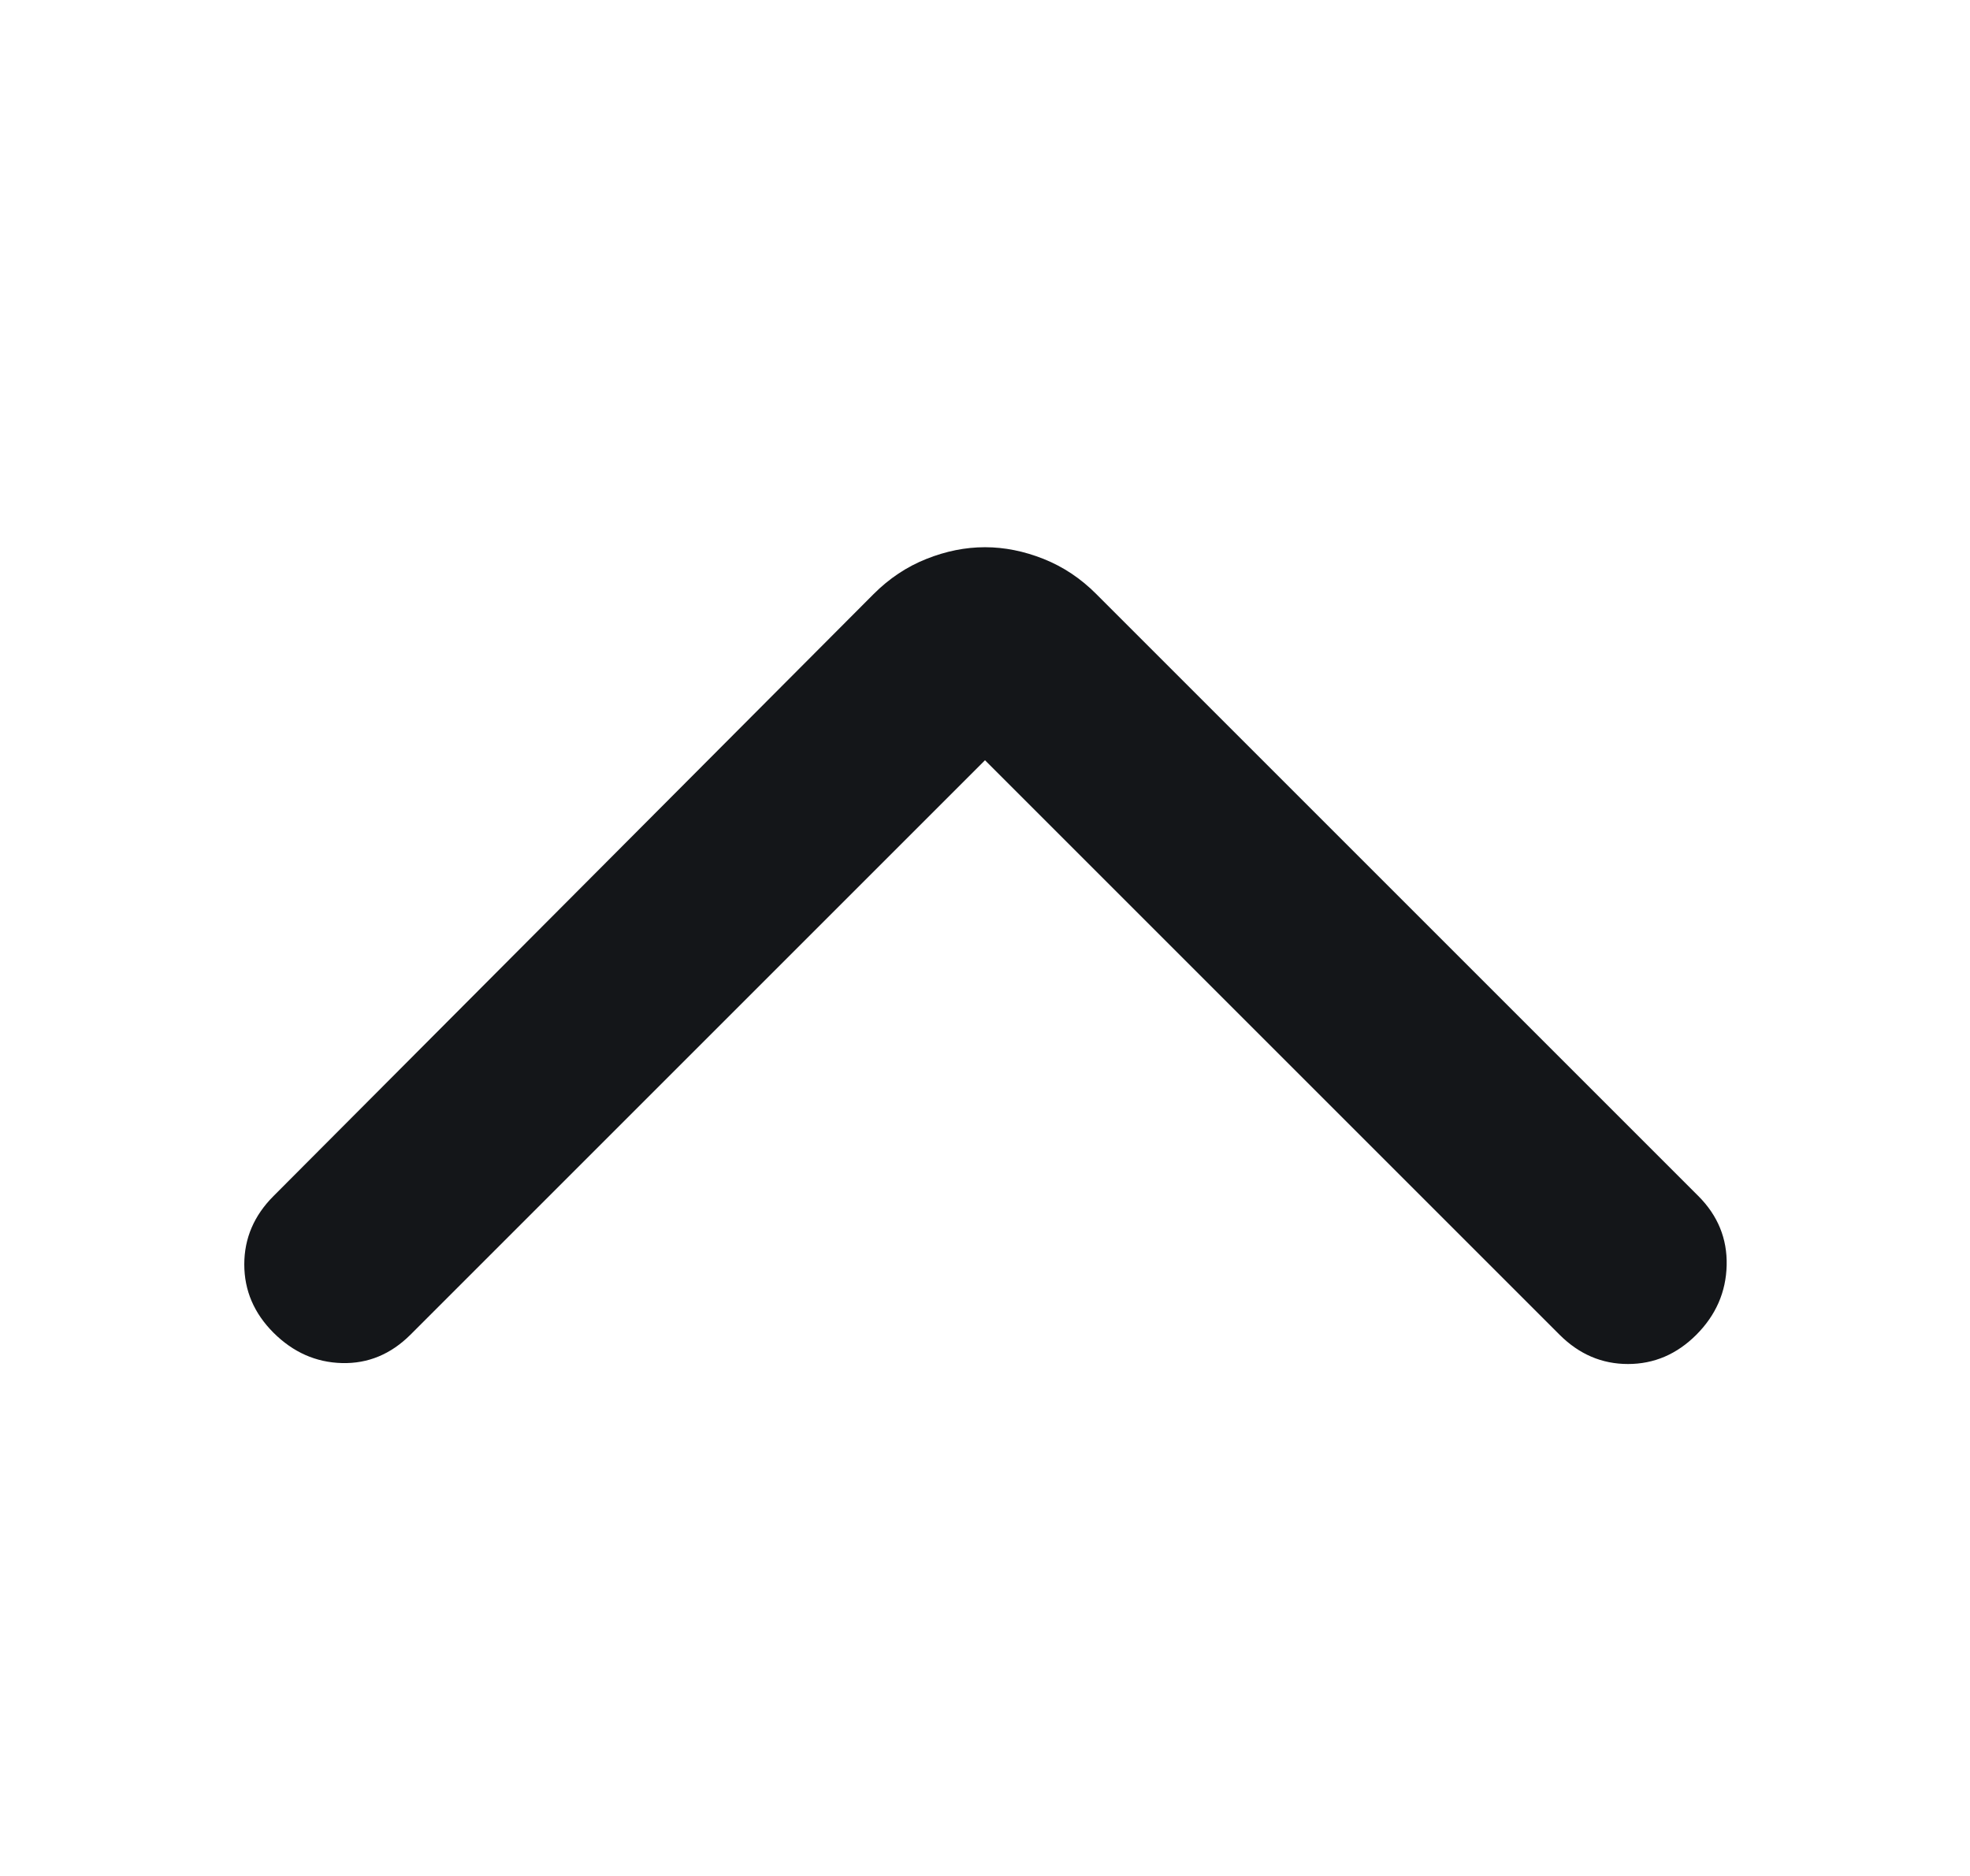 <svg width="21" height="20" viewBox="0 0 21 20" fill="none" xmlns="http://www.w3.org/2000/svg">
<mask id="mask0_794_1504" style="mask-type:alpha" maskUnits="userSpaceOnUse" x="0" y="0" width="21" height="20">
<rect x="20.5" width="20" height="20" transform="rotate(90 20.5 0)" fill="#D9D9D9"/>
</mask>
<g mask="url(#mask0_794_1504)">
<path d="M10.5 8.105L4.375 14.23C4.166 14.438 3.923 14.539 3.646 14.532C3.368 14.525 3.125 14.417 2.916 14.209C2.708 14.001 2.604 13.758 2.604 13.48C2.604 13.202 2.708 12.959 2.916 12.751L9.312 6.334C9.479 6.167 9.666 6.042 9.875 5.959C10.083 5.876 10.291 5.834 10.5 5.834C10.708 5.834 10.916 5.876 11.125 5.959C11.333 6.042 11.521 6.167 11.687 6.334L18.104 12.751C18.312 12.959 18.413 13.206 18.406 13.49C18.399 13.775 18.291 14.021 18.083 14.23C17.875 14.438 17.632 14.542 17.354 14.542C17.076 14.542 16.833 14.438 16.625 14.23L10.5 8.105Z" fill="#141619"/>
</g>
</svg>
